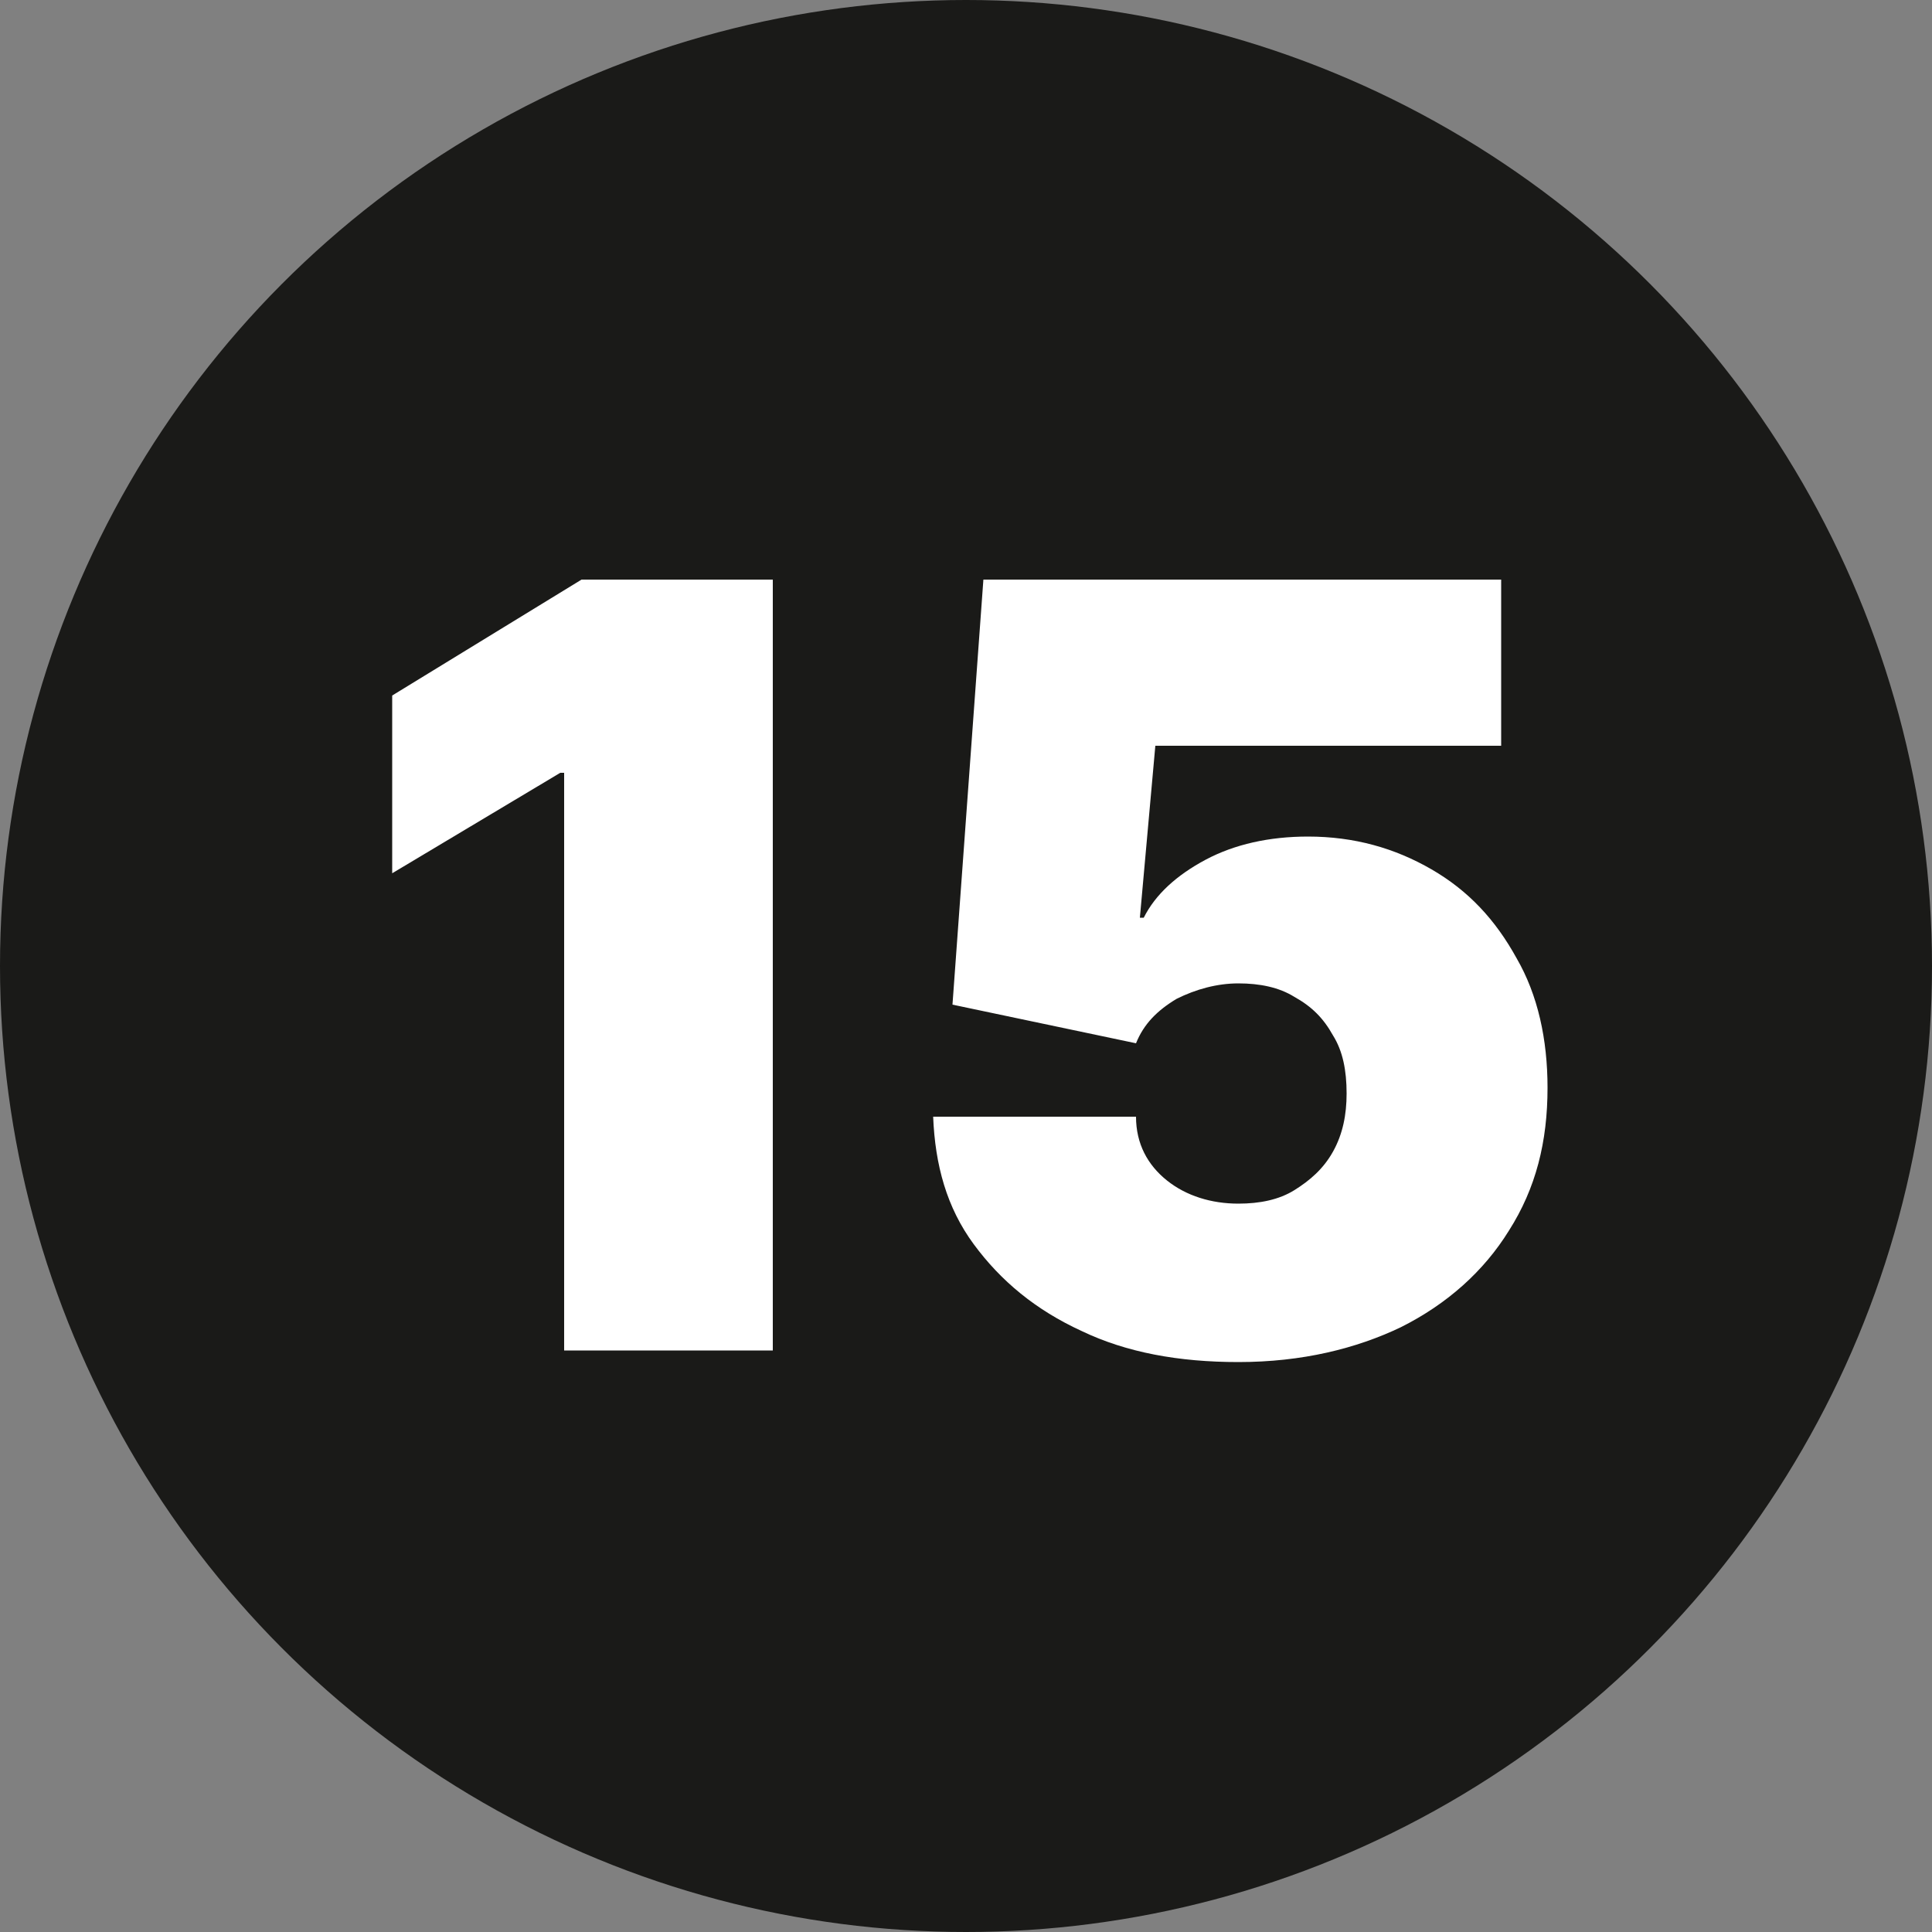 <?xml version="1.0" encoding="UTF-8"?> <svg xmlns="http://www.w3.org/2000/svg" xmlns:xlink="http://www.w3.org/1999/xlink" version="1.1" id="Layer_1" x="0px" y="0px" viewBox="0 0 100 100" style="enable-background:new 0 0 100 100;" xml:space="preserve"><rect x="0" y="0" width="100" height="100" fill="#808080" stroke="none"/> <style type="text/css"> .st0{fill-rule:evenodd;clip-rule:evenodd;fill:#1A1A18;} .st1{fill:#FFFFFF;} </style> <g> <circle class="st0" cx="50" cy="50" r="50"></circle> <g> <g> <path class="st1" d="M40,30v39.9H29.2V40H29l-8.7,5.2V36l9.8-6H40z"></path> <path class="st1" d="M64.1,70.5c-3.1,0-5.8-0.5-8.1-1.6c-2.4-1.1-4.2-2.6-5.6-4.5c-1.4-1.9-2-4.1-2.1-6.6h10.5 c0,1.4,0.6,2.5,1.6,3.3s2.3,1.2,3.7,1.2c1.1,0,2.1-0.2,2.9-0.7s1.5-1.1,2-2s0.7-1.9,0.7-3c0-1.2-0.2-2.2-0.7-3 c-0.5-0.9-1.1-1.5-2-2c-0.8-0.5-1.8-0.7-2.9-0.7s-2.2,0.3-3.2,0.8c-1,0.6-1.7,1.3-2.1,2.3l-9.5-2l1.6-22h26.8v8.6H59.8L59,47.5 h0.2c0.6-1.2,1.7-2.2,3.2-3s3.3-1.2,5.3-1.2c2.4,0,4.5,0.6,6.4,1.7c1.9,1.1,3.3,2.6,4.4,4.6c1.1,1.9,1.6,4.2,1.6,6.7 c0,2.8-0.6,5.2-2,7.4c-1.3,2.1-3.2,3.8-5.6,5C70.2,69.8,67.4,70.5,64.1,70.5z"></path> </g> </g> </g> </svg> 
